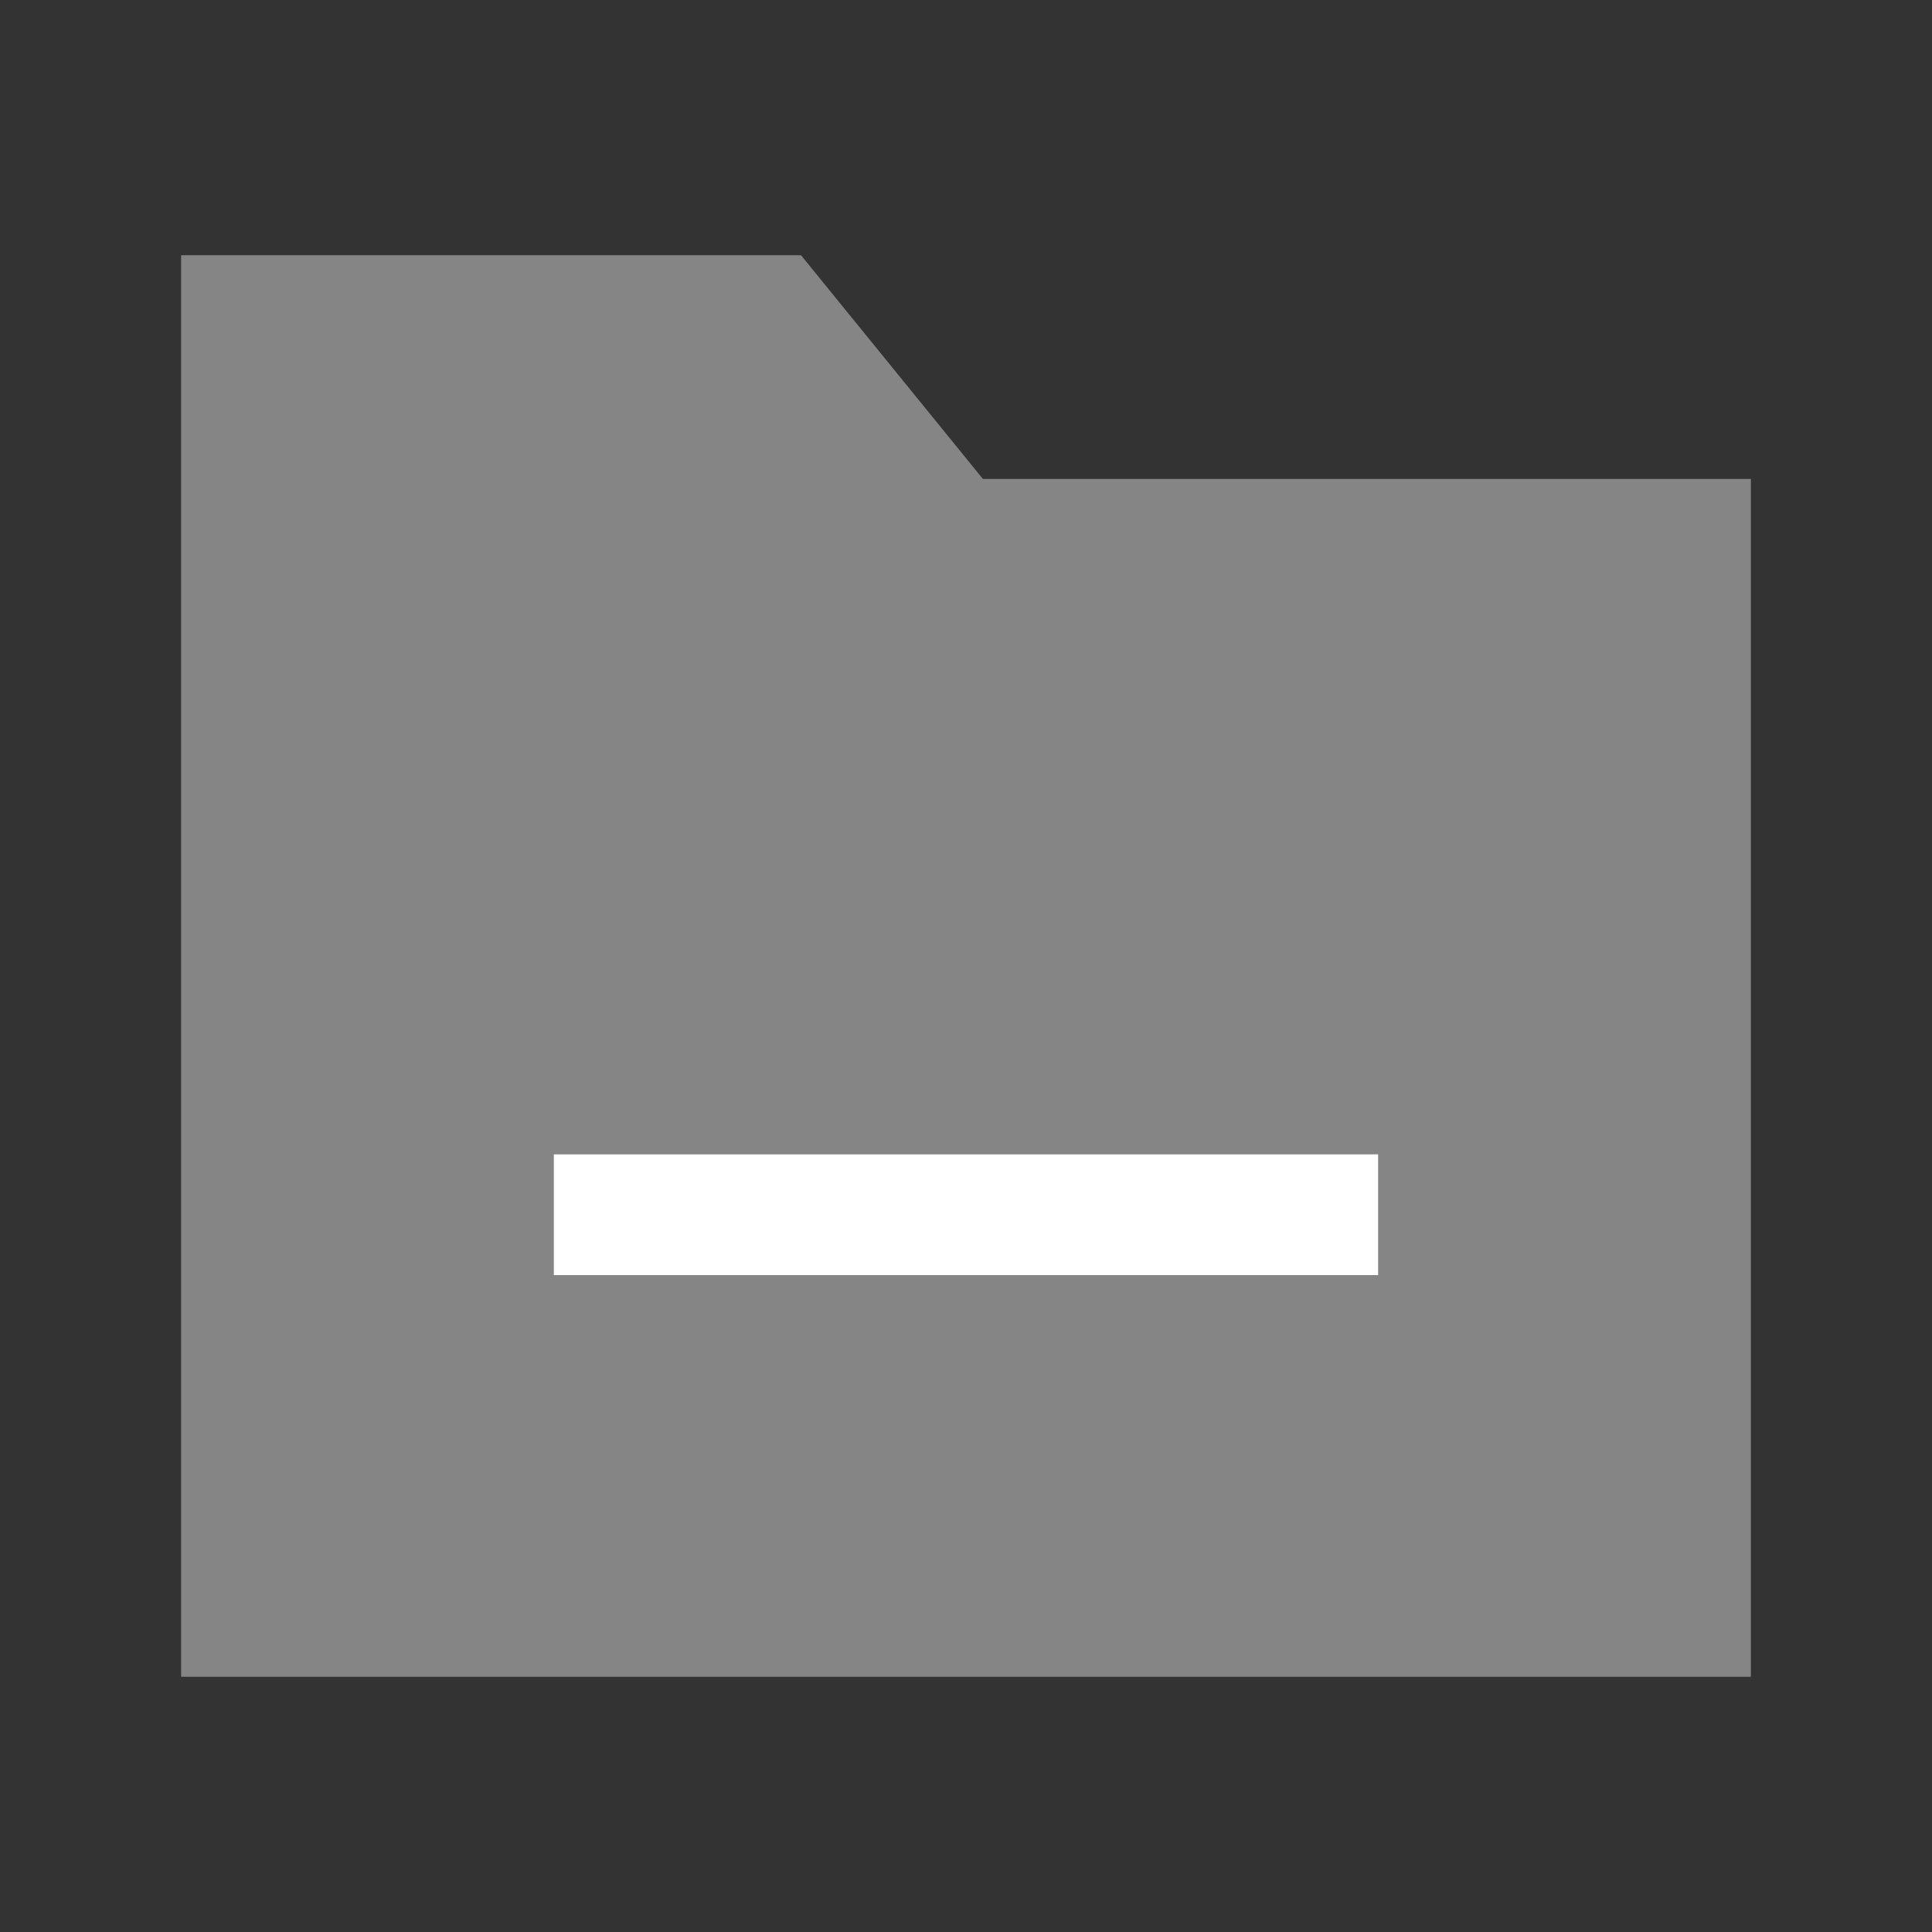 <svg width="32" height="32" viewBox="0 0 32 32" fill="none" xmlns="http://www.w3.org/2000/svg">
<rect x="0" y="0" width="32" height="32" fill="#333333" stroke="none"/>
<path opacity="0.4" fill-rule="evenodd" clip-rule="evenodd" d="M16.28 7.933L13.267 4.227H3V27.773H29V7.933H16.28Z" fill="white"/>
<path d="M22.826 21.12H9.173V19.12H22.826V21.12Z" fill="white"/>
</svg>
